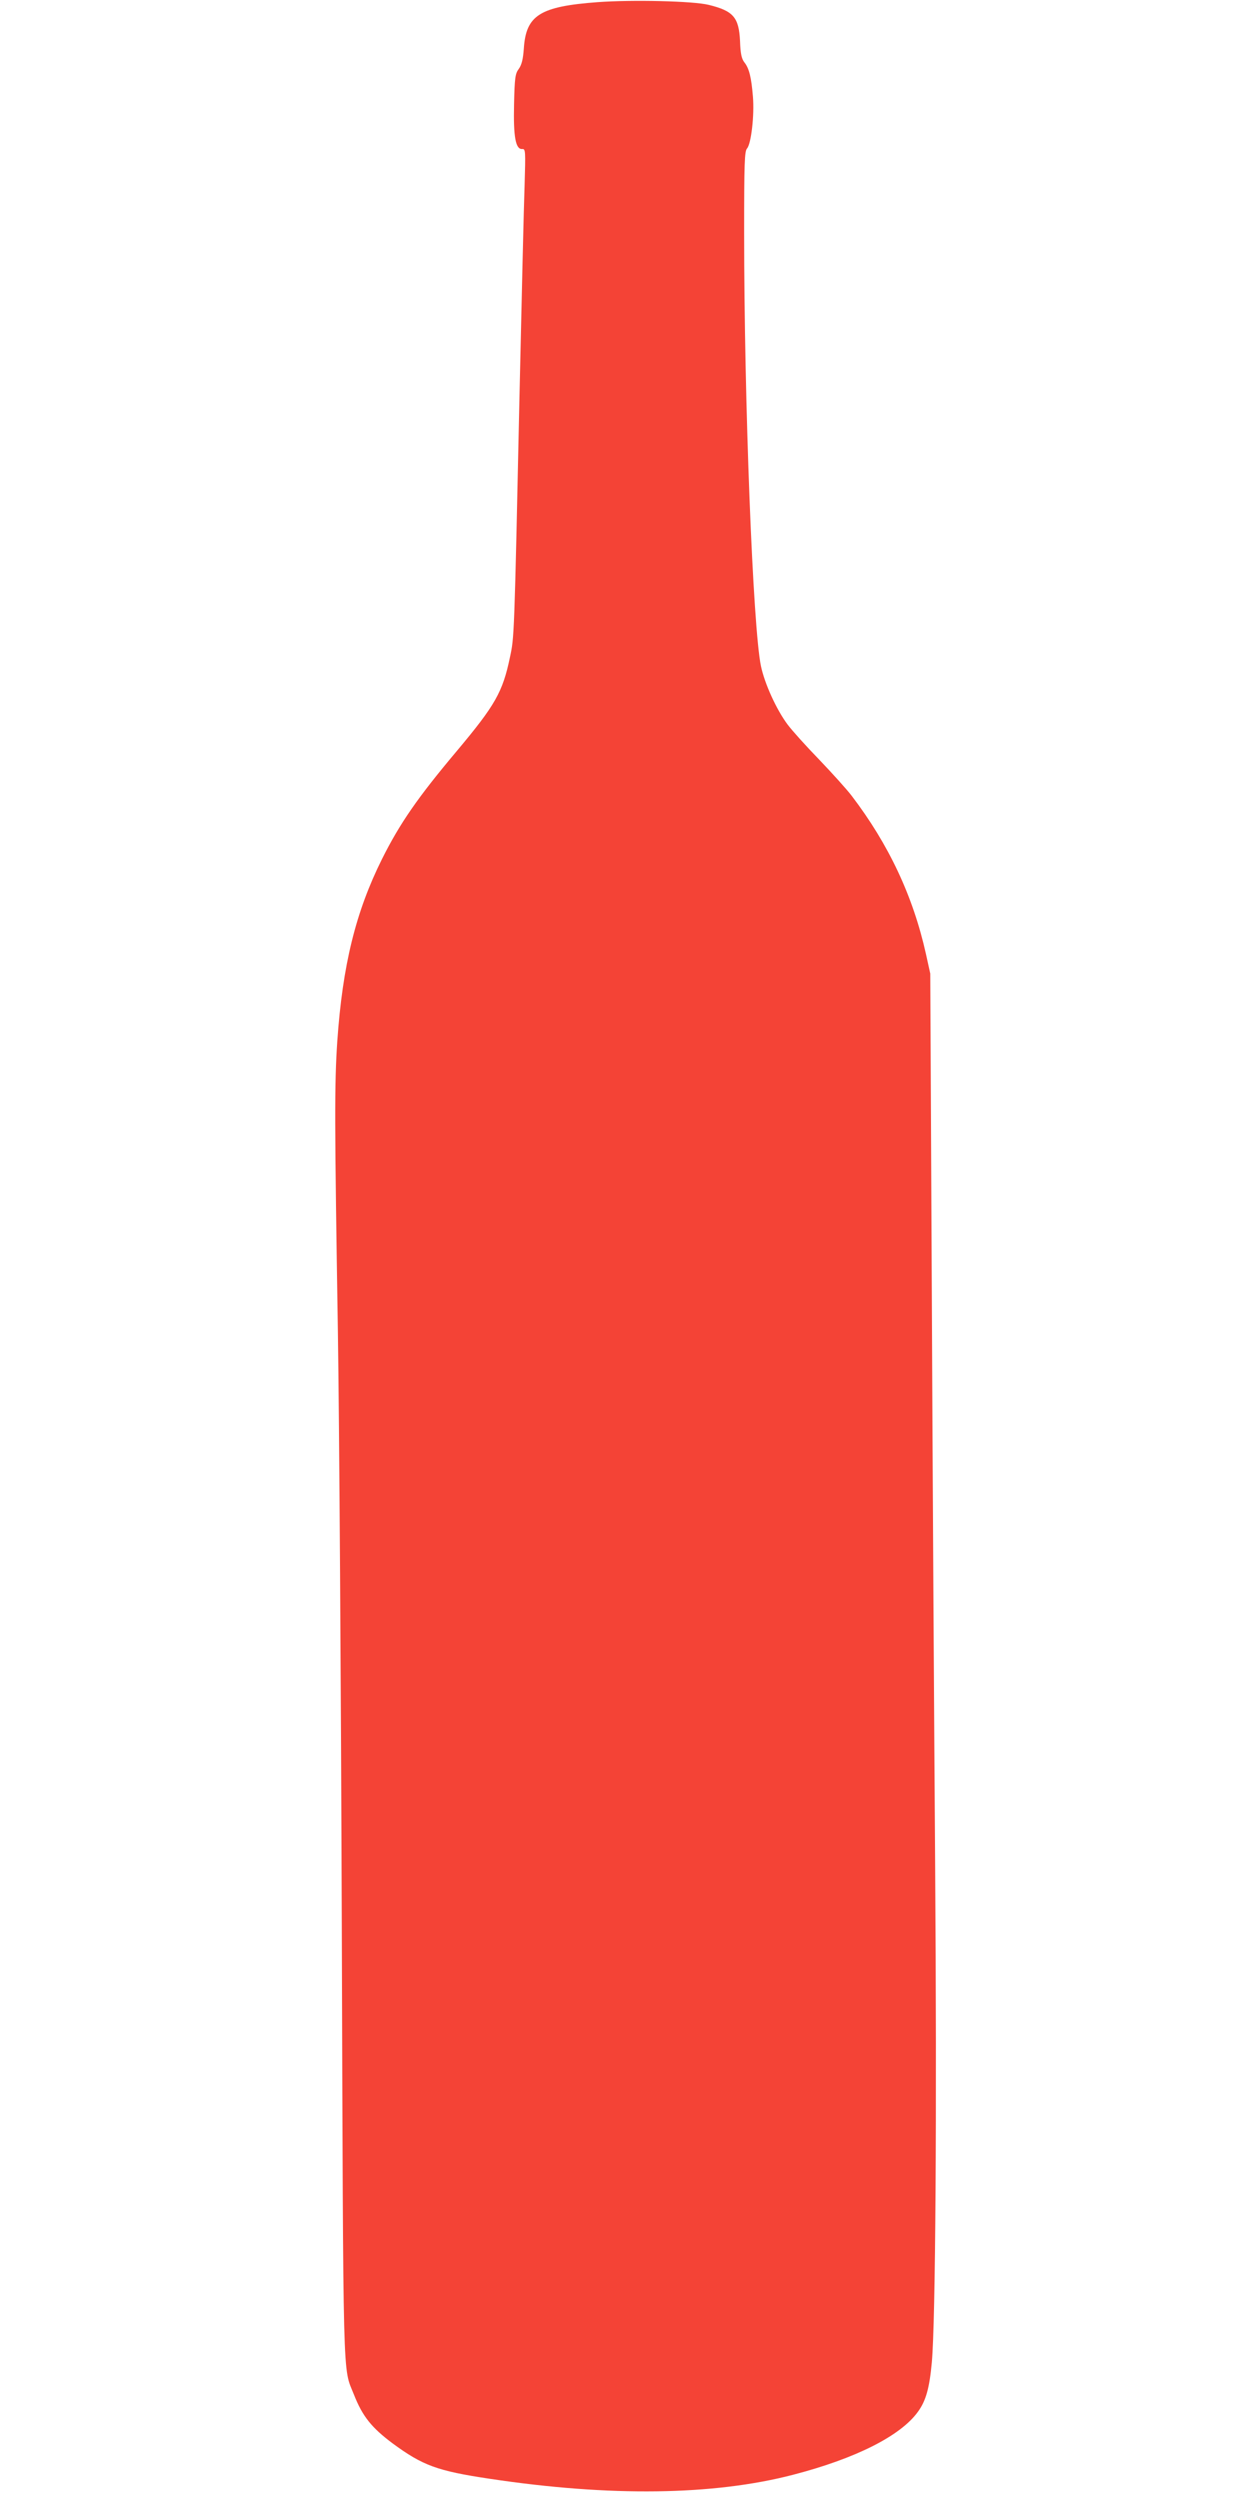 <?xml version="1.0" standalone="no"?>
<!DOCTYPE svg PUBLIC "-//W3C//DTD SVG 20010904//EN"
 "http://www.w3.org/TR/2001/REC-SVG-20010904/DTD/svg10.dtd">
<svg version="1.0" xmlns="http://www.w3.org/2000/svg"
 width="640pt" height="1280pt" viewBox="0 0 640 1280"
 preserveAspectRatio="xMidYMid meet">
<g transform="translate(0,1280) scale(0.1,-0.1)"
fill="#f44336" stroke="none">
<path d="M3060 12789 c-296 -22 -367 -67 -378 -238 -4 -55 -11 -83 -26 -104
-18 -24 -21 -45 -24 -180 -4 -168 8 -233 42 -230 17 1 17 -10 12 -185 -4 -103
-15 -585 -26 -1072 -27 -1257 -27 -1242 -49 -1345 -37 -178 -75 -245 -272
-480 -201 -239 -292 -371 -383 -553 -135 -271 -202 -544 -229 -932 -15 -223
-14 -418 3 -1490 7 -454 16 -1819 20 -3035 8 -2409 4 -2259 62 -2405 44 -112
91 -170 198 -250 155 -114 229 -141 495 -181 617 -93 1147 -86 1555 20 320 83
551 199 640 323 41 56 59 122 71 253 19 212 26 1277 17 2540 -5 699 -13 2013
-17 2920 l-8 1650 -22 100 c-66 297 -191 562 -380 810 -25 33 -100 116 -166
185 -67 69 -140 150 -163 181 -56 75 -117 208 -136 299 -41 197 -86 1348 -86
2219 0 355 2 417 15 431 21 24 38 170 30 265 -8 98 -19 145 -44 176 -14 18
-20 45 -22 109 -6 121 -34 154 -160 185 -80 20 -394 27 -569 14z"/>
</g>
</svg>

